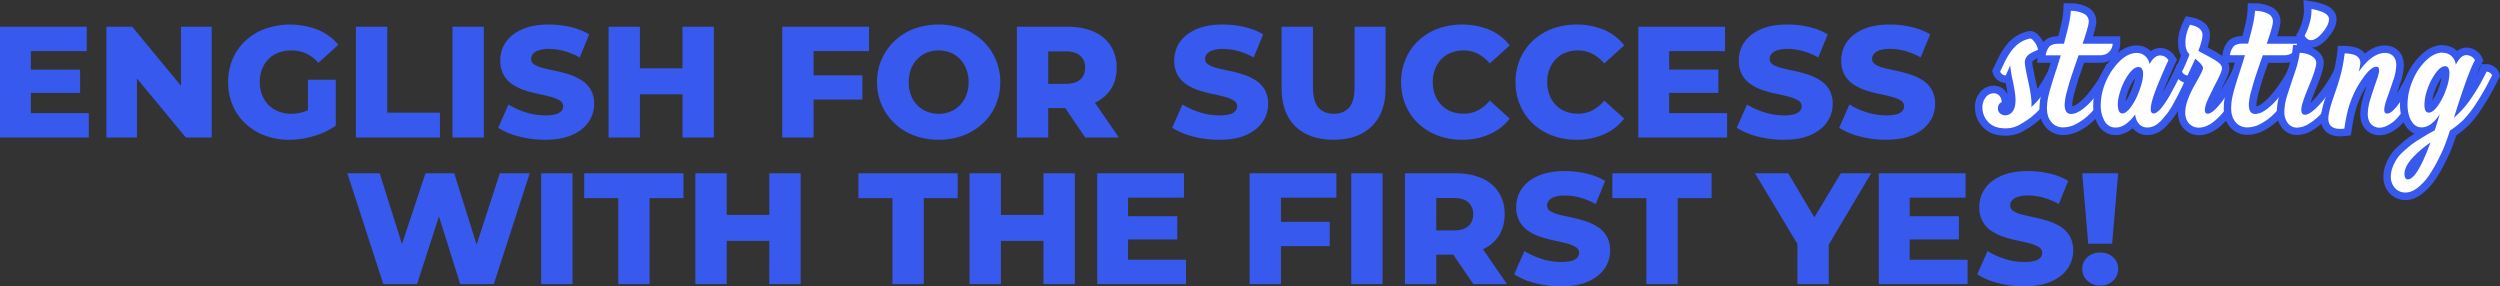 <svg xmlns="http://www.w3.org/2000/svg" viewBox="0 0 1999.32 228.97"><rect x="0" y="0" width="1999.32" height="228.97" fill="#333333" stroke="none"/><g id="Capa_2" data-name="Capa 2"><g id="Capa_1-2" data-name="Capa 1"><path d="M33.68,90.5H80V110H9V21.37H78.37v19.5H33.68ZM31.91,55.68H73.06V74.29H31.91Z" transform="translate(-8.99)" fill="#3859ed"></path><path d="M94.07,110V21.37h20.64l48.75,59h-9.75v-59h24.56V110H157.63L108.76,51h9.75v59Z" transform="translate(-8.99)" fill="#3859ed"></path><path d="M240.31,111.77a54.83,54.83,0,0,1-19.5-3.35,46.52,46.52,0,0,1-15.44-9.5A43.27,43.27,0,0,1,195.11,84.3a46.35,46.35,0,0,1-3.67-18.62,46.34,46.34,0,0,1,3.67-18.61,42.88,42.88,0,0,1,10.32-14.62A46.86,46.86,0,0,1,221.07,23a61.16,61.16,0,0,1,42.16.82,42,42,0,0,1,16.33,12L263.61,50.24a30.16,30.16,0,0,0-9.81-7.47,27.76,27.76,0,0,0-11.72-2.41,29.18,29.18,0,0,0-10.38,1.77,22.11,22.11,0,0,0-8,5.13,23.7,23.7,0,0,0-5.12,8,28.11,28.11,0,0,0-1.84,10.38,27.74,27.74,0,0,0,1.84,10.26,23.7,23.7,0,0,0,5.12,8,22.63,22.63,0,0,0,7.92,5.19A27.45,27.45,0,0,0,241.83,91a33.3,33.3,0,0,0,10.89-1.84,35.61,35.61,0,0,0,10.76-6.27l14.06,17.6a59.33,59.33,0,0,1-17.67,8.36A69.37,69.37,0,0,1,240.31,111.77Zm14.94-14.43V63.78h22.29V100.5Z" transform="translate(-8.99)" fill="#3859ed"></path><path d="M293.61,110V21.37h25.07V90.12h42.17V110Z" transform="translate(-8.99)" fill="#3859ed"></path><path d="M370.85,110V21.37h25.07V110Z" transform="translate(-8.99)" fill="#3859ed"></path><path d="M444.79,111.77a80.56,80.56,0,0,1-21.08-2.72,55,55,0,0,1-16.27-6.9l8.23-18.61A57.67,57.67,0,0,0,429.4,89.8a51,51,0,0,0,15.51,2.47,31.9,31.9,0,0,0,8.42-.88,9.35,9.35,0,0,0,4.56-2.54,5.71,5.71,0,0,0,1.46-3.92,5.21,5.21,0,0,0-2.79-4.62,28,28,0,0,0-7.28-2.92c-3-.8-6.25-1.56-9.75-2.27a99.48,99.48,0,0,1-10.7-2.85A40.49,40.49,0,0,1,419,67.58,22.45,22.45,0,0,1,411.8,60a23.23,23.23,0,0,1-2.72-11.78,25.27,25.27,0,0,1,4.31-14.31q4.31-6.45,13-10.38t21.78-3.92a75.19,75.19,0,0,1,17.15,2,50.58,50.58,0,0,1,14.88,5.89l-7.6,18.48a54.43,54.43,0,0,0-12.53-5.19,46.78,46.78,0,0,0-12-1.65,25.24,25.24,0,0,0-8.36,1.14,10,10,0,0,0-4.56,2.92,6,6,0,0,0-1.39,3.79,5.31,5.31,0,0,0,2.79,4.75,25.23,25.23,0,0,0,7.21,2.79q4.44,1.08,9.82,2.21a109.08,109.08,0,0,1,10.7,2.85,42.72,42.72,0,0,1,9.81,4.56,22.52,22.52,0,0,1,7.28,7.47,22.18,22.18,0,0,1,2.78,11.59A25.07,25.07,0,0,1,479.8,97.4q-4.38,6.52-13.11,10.45T444.79,111.77Z" transform="translate(-8.99)" fill="#3859ed"></path><path d="M520.75,110H495.68V21.37h25.07Zm35.83-34.57H518.85V54.67h37.73Zm-1.77-54.06h25.07V110H554.81Z" transform="translate(-8.99)" fill="#3859ed"></path><path d="M659.65,110H634.58V21.37H704v19.5H659.65Zm-1.9-49.76h40.89V79.61H657.75Z" transform="translate(-8.99)" fill="#3859ed"></path><path d="M759.67,111.77a54.86,54.86,0,0,1-19.56-3.42,45.27,45.27,0,0,1-26-24.37,44.89,44.89,0,0,1-3.73-18.42,44.21,44.21,0,0,1,3.73-18.24A45.64,45.64,0,0,1,740.05,23a58.18,58.18,0,0,1,39.25,0,46.54,46.54,0,0,1,15.57,9.63A45,45,0,0,1,805.19,47.2a44.47,44.47,0,0,1,3.73,18.36,45.91,45.91,0,0,1-3.67,18.55,43.76,43.76,0,0,1-10.32,14.62,47.19,47.19,0,0,1-15.63,9.62A54.81,54.81,0,0,1,759.67,111.77Zm0-20.76a24.66,24.66,0,0,0,9.43-1.78,21.76,21.76,0,0,0,7.6-5.12,24.32,24.32,0,0,0,5.06-8,28,28,0,0,0,1.84-10.45,28,28,0,0,0-1.84-10.44,24.32,24.32,0,0,0-5.06-8,21.92,21.92,0,0,0-7.6-5.13,26,26,0,0,0-18.86,0,22.64,22.64,0,0,0-7.66,5.13,23,23,0,0,0-5.07,8,29,29,0,0,0-1.77,10.44,29,29,0,0,0,1.77,10.45,23,23,0,0,0,5.07,8,22.47,22.47,0,0,0,7.66,5.12A24.66,24.66,0,0,0,759.67,91Z" transform="translate(-8.99)" fill="#3859ed"></path><path d="M822.22,110V21.37h40.39q12.15,0,21,3.92a30.25,30.25,0,0,1,13.62,11.34A31.56,31.56,0,0,1,902,54q0,10.26-4.74,17.48a30.33,30.33,0,0,1-13.62,11.08q-8.86,3.85-21,3.86H836l11.27-10.64V110Zm25.07-31.28L836,67.08h25.07q7.85,0,11.77-3.42T876.79,54a12,12,0,0,0-3.93-9.43q-3.92-3.48-11.77-3.48H836L847.29,29.6ZM876.91,110l-22-32.29H881.6L903.76,110Z" transform="translate(-8.99)" fill="#3859ed"></path><path d="M983.77,111.77a80.62,80.62,0,0,1-21.08-2.72,55.13,55.13,0,0,1-16.27-6.9l8.23-18.61a57.93,57.93,0,0,0,13.74,6.26,51,51,0,0,0,15.51,2.47,32,32,0,0,0,8.42-.88,9.35,9.35,0,0,0,4.56-2.54,5.7,5.7,0,0,0,1.45-3.92,5.22,5.22,0,0,0-2.78-4.62,28.13,28.13,0,0,0-7.28-2.92q-4.5-1.2-9.75-2.27a98.87,98.87,0,0,1-10.7-2.85,40.73,40.73,0,0,1-9.88-4.69A22.42,22.42,0,0,1,950.79,60a23.13,23.13,0,0,1-2.72-11.78,25.26,25.26,0,0,1,4.3-14.31q4.3-6.45,13-10.38t21.78-3.92a75.27,75.27,0,0,1,17.16,2,50.41,50.41,0,0,1,14.87,5.89l-7.59,18.48a54.32,54.32,0,0,0-12.54-5.19,46.66,46.66,0,0,0-12-1.65,25.18,25.18,0,0,0-8.35,1.14,10,10,0,0,0-4.56,2.92,6,6,0,0,0-1.39,3.79,5.3,5.3,0,0,0,2.78,4.75,25.3,25.3,0,0,0,7.22,2.79q4.43,1.08,9.81,2.21a107.61,107.61,0,0,1,10.7,2.85,42.33,42.33,0,0,1,9.81,4.56,22.33,22.33,0,0,1,7.28,7.47,22.08,22.08,0,0,1,2.79,11.59,25.08,25.08,0,0,1-4.37,14.24q-4.37,6.52-13.1,10.45T983.77,111.77Z" transform="translate(-8.99)" fill="#3859ed"></path><path d="M1075.44,111.77q-19.64,0-30.58-10.76t-10.95-30.39V21.37H1059V69.86q0,11.28,4.43,16.21T1075.69,91q7.85,0,12.22-4.94t4.37-16.21V21.37h24.81V70.62q0,19.63-11.07,30.39T1075.44,111.77Z" transform="translate(-8.99)" fill="#3859ed"></path><path d="M1178.25,111.77a54.38,54.38,0,0,1-19.37-3.35,46.66,46.66,0,0,1-15.45-9.5,43.27,43.27,0,0,1-10.26-14.62,46.35,46.35,0,0,1-3.67-18.62,46.34,46.34,0,0,1,3.67-18.61,43.27,43.27,0,0,1,10.26-14.62,46.5,46.5,0,0,1,15.45-9.5,58.39,58.39,0,0,1,41.34.89,41.27,41.27,0,0,1,16.14,12.47l-15.95,14.43a31.22,31.22,0,0,0-9.5-7.72,24.67,24.67,0,0,0-11.4-2.66,27.4,27.4,0,0,0-10,1.77,21.57,21.57,0,0,0-7.78,5.13,24,24,0,0,0-5.07,8,28.32,28.32,0,0,0-1.83,10.38,28.37,28.37,0,0,0,1.83,10.39,24,24,0,0,0,5.07,8,21.41,21.41,0,0,0,7.78,5.12,27.19,27.19,0,0,0,10,1.78,24.67,24.67,0,0,0,11.4-2.66,30.57,30.57,0,0,0,9.5-7.85l15.95,14.43a41.81,41.81,0,0,1-16.14,12.54A53.76,53.76,0,0,1,1178.25,111.77Z" transform="translate(-8.99)" fill="#3859ed"></path><path d="M1269.79,111.77a54.38,54.38,0,0,1-19.37-3.35,46.66,46.66,0,0,1-15.45-9.5,43.27,43.27,0,0,1-10.26-14.62A46.35,46.35,0,0,1,1221,65.68a46.34,46.34,0,0,1,3.67-18.61A43.27,43.27,0,0,1,1235,32.45a46.5,46.5,0,0,1,15.45-9.5,58.39,58.39,0,0,1,41.34.89,41.27,41.27,0,0,1,16.14,12.47l-16,14.43a31.22,31.22,0,0,0-9.5-7.72,24.67,24.67,0,0,0-11.4-2.66,27.4,27.4,0,0,0-10,1.77,21.57,21.57,0,0,0-7.78,5.13,24,24,0,0,0-5.07,8,28.32,28.32,0,0,0-1.83,10.38,28.37,28.37,0,0,0,1.83,10.39,24,24,0,0,0,5.07,8,21.41,21.41,0,0,0,7.78,5.12,27.19,27.19,0,0,0,10,1.78,24.67,24.67,0,0,0,11.4-2.66,30.57,30.57,0,0,0,9.5-7.85l16,14.43a41.81,41.81,0,0,1-16.14,12.54A53.76,53.76,0,0,1,1269.79,111.77Z" transform="translate(-8.99)" fill="#3859ed"></path><path d="M1343.86,90.5h46.34V110h-71V21.37h69.38v19.5h-44.69Zm-1.78-34.82h41.15V74.29h-41.15Z" transform="translate(-8.99)" fill="#3859ed"></path><path d="M1435.27,111.77a80.62,80.62,0,0,1-21.08-2.72,55,55,0,0,1-16.27-6.9l8.23-18.61a57.93,57.93,0,0,0,13.74,6.26,51,51,0,0,0,15.51,2.47,32,32,0,0,0,8.42-.88,9.44,9.44,0,0,0,4.56-2.54,5.74,5.74,0,0,0,1.45-3.92,5.22,5.22,0,0,0-2.78-4.62,28.13,28.13,0,0,0-7.28-2.92q-4.5-1.2-9.75-2.27a98.87,98.87,0,0,1-10.7-2.85,40.73,40.73,0,0,1-9.88-4.69,22.42,22.42,0,0,1-7.15-7.59,23.13,23.13,0,0,1-2.72-11.78,25.26,25.26,0,0,1,4.3-14.31q4.31-6.45,13-10.38t21.78-3.92a75.19,75.19,0,0,1,17.15,2,50.36,50.36,0,0,1,14.88,5.89l-7.6,18.48a54.25,54.25,0,0,0-12.53-5.19,46.78,46.78,0,0,0-12-1.65,25.14,25.14,0,0,0-8.35,1.14,9.9,9.9,0,0,0-4.56,2.92,6,6,0,0,0-1.4,3.79,5.31,5.31,0,0,0,2.79,4.75,25.3,25.3,0,0,0,7.22,2.79q4.42,1.08,9.81,2.21a108.34,108.34,0,0,1,10.7,2.85,42.72,42.72,0,0,1,9.81,4.56,22.42,22.42,0,0,1,7.28,7.47,22.08,22.08,0,0,1,2.79,11.59,25.08,25.08,0,0,1-4.37,14.24q-4.37,6.52-13.11,10.45T1435.27,111.77Z" transform="translate(-8.99)" fill="#3859ed"></path><path d="M1517.19,111.77a80.56,80.56,0,0,1-21.08-2.72,55,55,0,0,1-16.27-6.9l8.23-18.61a57.67,57.67,0,0,0,13.73,6.26,51,51,0,0,0,15.51,2.47,31.84,31.84,0,0,0,8.42-.88,9.35,9.35,0,0,0,4.56-2.54,5.71,5.71,0,0,0,1.46-3.92,5.21,5.21,0,0,0-2.79-4.62,28,28,0,0,0-7.28-2.92c-3-.8-6.25-1.56-9.75-2.27a99.48,99.48,0,0,1-10.7-2.85,40.49,40.49,0,0,1-9.87-4.69,22.32,22.32,0,0,1-7.15-7.59,23.13,23.13,0,0,1-2.73-11.78,25.27,25.27,0,0,1,4.31-14.31q4.31-6.45,13-10.38t21.78-3.92a75.19,75.19,0,0,1,17.15,2,50.47,50.47,0,0,1,14.88,5.89L1545,45.93a54.43,54.43,0,0,0-12.53-5.19,46.78,46.78,0,0,0-12-1.65,25.24,25.24,0,0,0-8.36,1.14,10,10,0,0,0-4.56,2.92,6,6,0,0,0-1.39,3.79,5.31,5.31,0,0,0,2.79,4.75,25.23,25.23,0,0,0,7.21,2.79q4.44,1.08,9.82,2.21a109.08,109.08,0,0,1,10.7,2.85,42.72,42.72,0,0,1,9.81,4.56,22.52,22.52,0,0,1,7.28,7.47,22.18,22.18,0,0,1,2.78,11.59,25.07,25.07,0,0,1-4.36,14.24q-4.38,6.52-13.11,10.45T1517.19,111.77Z" transform="translate(-8.99)" fill="#3859ed"></path><path d="M315.53,227.2l-28.74-88.63h25.83L336.8,215.3h-13l25.45-76.73h23l24.06,76.73H383.77l24.94-76.73h23.93L403.9,227.2H377.06L356.55,162h7.09L342.5,227.2Z" transform="translate(-8.99)" fill="#3859ed"></path><path d="M441.76,227.2V138.57h25.07V227.2Z" transform="translate(-8.99)" fill="#3859ed"></path><path d="M503.42,227.2V158.45H476.2V138.57h79.38v19.88H528.49V227.2Z" transform="translate(-8.99)" fill="#3859ed"></path><path d="M590.15,227.2H565.08V138.57h25.07ZM626,192.63H588.25V171.87H626Zm-1.77-54.06h25.07V227.2H624.21Z" transform="translate(-8.99)" fill="#3859ed"></path><path d="M722.71,227.2V158.45H695.49V138.57h79.39v19.88h-27.1V227.2Z" transform="translate(-8.99)" fill="#3859ed"></path><path d="M809.44,227.2H784.37V138.57h25.07Zm35.83-34.57H807.54V171.87h37.73Zm-1.77-54.06h25.07V227.2H843.5Z" transform="translate(-8.99)" fill="#3859ed"></path><path d="M911.11,207.7h46.34v19.5h-71V138.57h69.39v19.5h-44.7Zm-1.77-34.82h41.15v18.61H909.34Z" transform="translate(-8.99)" fill="#3859ed"></path><path d="M1033.42,227.2h-25.07V138.57h69.38v19.5h-44.31Zm-1.9-49.76h40.89v19.37h-40.89Z" transform="translate(-8.99)" fill="#3859ed"></path><path d="M1089.63,227.2V138.57h25.07V227.2Z" transform="translate(-8.99)" fill="#3859ed"></path><path d="M1132.55,227.2V138.57h40.39q12.16,0,21,3.93a30.09,30.09,0,0,1,13.61,11.33,31.52,31.52,0,0,1,4.75,17.41q0,10.24-4.75,17.47A30.25,30.25,0,0,1,1194,199.79q-8.87,3.86-21,3.86h-26.59L1157.62,193V227.2Zm25.07-31.27-11.27-11.65h25.07q7.86,0,11.78-3.42t3.92-9.62a12,12,0,0,0-3.92-9.44q-3.93-3.48-11.78-3.48h-25.07l11.27-11.52Zm29.63,31.27-22-32.29h26.71l22.16,32.29Z" transform="translate(-8.99)" fill="#3859ed"></path><path d="M1257.27,229a80.27,80.27,0,0,1-21.09-2.72,54.42,54.42,0,0,1-16.26-6.9l8.22-18.61a58.34,58.34,0,0,0,13.74,6.27,51.24,51.24,0,0,0,15.51,2.46,31.9,31.9,0,0,0,8.42-.88,9.42,9.42,0,0,0,4.56-2.53,5.75,5.75,0,0,0,1.46-3.93,5.21,5.21,0,0,0-2.79-4.62,27.65,27.65,0,0,0-7.28-2.91q-4.5-1.2-9.75-2.28a99.48,99.48,0,0,1-10.7-2.85,40.49,40.49,0,0,1-9.87-4.69,22.45,22.45,0,0,1-7.16-7.59,23.2,23.2,0,0,1-2.72-11.78,25.22,25.22,0,0,1,4.31-14.3q4.29-6.47,13-10.39t21.77-3.92a75.21,75.21,0,0,1,17.16,2,50.58,50.58,0,0,1,14.88,5.89l-7.6,18.48a54.43,54.43,0,0,0-12.53-5.19,47.19,47.19,0,0,0-12-1.64,25.24,25.24,0,0,0-8.36,1.14,9.94,9.94,0,0,0-4.56,2.91,6,6,0,0,0-1.39,3.8,5.29,5.29,0,0,0,2.79,4.74,25.23,25.23,0,0,0,7.21,2.79q4.44,1.08,9.82,2.22t10.69,2.84a42.6,42.6,0,0,1,9.82,4.56,22.52,22.52,0,0,1,7.28,7.47,22.23,22.23,0,0,1,2.78,11.59,25,25,0,0,1-4.37,14.24q-4.37,6.53-13.1,10.45T1257.27,229Z" transform="translate(-8.99)" fill="#3859ed"></path><path d="M1325.64,227.2V158.45h-27.23V138.57h79.39v19.88h-27.09V227.2Z" transform="translate(-8.99)" fill="#3859ed"></path><path d="M1446.42,227.2V189.72l5.83,15.07-39.76-66.22h26.59l28.49,48h-15.2l28.75-48h24.3l-39.37,66.22,5.44-15.07V227.2Z" transform="translate(-8.99)" fill="#3859ed"></path><path d="M1536.19,207.7h46.34v19.5h-71V138.57h69.39v19.5h-44.7Zm-1.77-34.82h41.15v18.61h-41.15Z" transform="translate(-8.99)" fill="#3859ed"></path><path d="M1627.61,229a80.27,80.27,0,0,1-21.09-2.72,54.61,54.61,0,0,1-16.27-6.9l8.23-18.61a58.34,58.34,0,0,0,13.74,6.27,51.24,51.24,0,0,0,15.51,2.46,31.9,31.9,0,0,0,8.42-.88,9.42,9.42,0,0,0,4.56-2.53,5.75,5.75,0,0,0,1.46-3.93,5.21,5.21,0,0,0-2.79-4.62,27.65,27.65,0,0,0-7.28-2.91q-4.5-1.2-9.75-2.28a99.48,99.48,0,0,1-10.7-2.85,40.49,40.49,0,0,1-9.87-4.69,22.45,22.45,0,0,1-7.16-7.59,23.2,23.2,0,0,1-2.72-11.78,25.14,25.14,0,0,1,4.31-14.3q4.29-6.47,13-10.39T1631,136.8a75.21,75.21,0,0,1,17.16,2,50.58,50.58,0,0,1,14.88,5.89l-7.6,18.48a54.43,54.43,0,0,0-12.53-5.19,47.19,47.19,0,0,0-12-1.64,25.24,25.24,0,0,0-8.36,1.14,9.94,9.94,0,0,0-4.56,2.91,6,6,0,0,0-1.39,3.8,5.29,5.29,0,0,0,2.79,4.74,25.23,25.23,0,0,0,7.21,2.79q4.44,1.08,9.82,2.22t10.69,2.84a42.6,42.6,0,0,1,9.82,4.56,22.52,22.52,0,0,1,7.28,7.47,22.23,22.23,0,0,1,2.78,11.59,25,25,0,0,1-4.37,14.24q-4.36,6.53-13.1,10.45T1627.61,229Z" transform="translate(-8.99)" fill="#3859ed"></path><path d="M1679,194.91l-4.81-56.34h28.74l-4.81,56.34Zm9.62,33.43a14.29,14.29,0,0,1-10.38-3.93,12.57,12.57,0,0,1-4-9.36,12.14,12.14,0,0,1,4-9.31,14.71,14.71,0,0,1,10.38-3.74,14.5,14.5,0,0,1,10.32,3.74,12.22,12.22,0,0,1,4,9.31,12.65,12.65,0,0,1-4,9.36A14.08,14.08,0,0,1,1688.63,228.34Z" transform="translate(-8.99)" fill="#3859ed"></path><path d="M1612.75,105.61c-6.83,0-12.17-2-15.87-6a19.62,19.62,0,0,1-5.49-13.77,15.48,15.48,0,0,1,3.24-9.83,10.9,10.9,0,0,1,8.75-4.43,9,9,0,0,1,6.55,2.65,11,11,0,0,1,2.9,7.22l.15,2.15-2,.84c-.48.19-1.19.49-1.19,2.29a2,2,0,0,0,.7,1.68,3,3,0,0,0,2.12.77,4.19,4.19,0,0,0,3.47-1.91c1.15-1.45,1.76-4,1.76-7.38a78.06,78.06,0,0,0-2-14.26c-.23-1.05-.43-2.05-.62-3l-.08.18-1.4.35a4.91,4.91,0,0,1-1.16.14,6.76,6.76,0,0,1-3.77-1.32,7.16,7.16,0,0,1-3.1-3.91l-.33-1.1,3.65-7.75c3.25-6.68,6.57-11.53,10.18-14.85a26.17,26.17,0,0,1,13-6.57l.42-.08.43,0c1.9.18,3.64,1.49,5.64,4.28a17.2,17.2,0,0,1,3.12,7.35l.39,2.39-2.26.88c-4.87,1.89-6.66,3.26-7.3,3.92a4.79,4.79,0,0,0-1.3,3.54c0,.87.34,3.87,2.59,14.11a131.09,131.09,0,0,1,2.48,14.17c4.71-5.42,9.4-12.72,14-21.8l1-2.39h2a7.94,7.94,0,0,1,4.36,1.44,6.42,6.42,0,0,1,3,3.94l.25,1.14-1,1.82c-5,9.92-10.09,18-15.23,24.13a62.49,62.49,0,0,1-17.5,14.62A25.46,25.46,0,0,1,1612.75,105.61Z" transform="translate(-8.99)" fill="#fff"></path><path d="M1632.75,30.82c.93.08,2.09,1.1,3.48,3a14.19,14.19,0,0,1,2.6,6.07q-6.21,2.41-8.36,4.63a7.75,7.75,0,0,0-2.15,5.63q0,2.66,2.66,14.75t2.66,17.79c0,1-.05,2-.13,2.91q10-8.73,19.63-27.73l.25-.63a5.08,5.08,0,0,1,2.72.95,3.56,3.56,0,0,1,1.71,2.09l-.5.89Q1650,75.9,1642.44,84.82a59.3,59.3,0,0,1-16.78,14,22.38,22.38,0,0,1-12.91,3.8q-9,0-13.68-5a16.61,16.61,0,0,1-4.68-11.72,12.46,12.46,0,0,1,2.59-8,7.86,7.86,0,0,1,6.4-3.29,6,6,0,0,1,4.43,1.77,8,8,0,0,1,2,5.32q-3,1.26-3,5.06a5,5,0,0,0,1.71,3.93,6,6,0,0,0,4.11,1.52,7.24,7.24,0,0,0,5.83-3q2.4-3,2.4-9.25,0-4.93-2.09-14.87a105.47,105.47,0,0,1-2.21-12.85c-.6,1.52-1.06,2.65-1.4,3.41L1613,60.32a2,2,0,0,1-.43,0,4,4,0,0,1-2.1-.81,4.37,4.37,0,0,1-1.9-2.28l3.16-6.71q4.56-9.37,9.5-13.93a23,23,0,0,1,11.52-5.82m-.3-6.05-.83.16a29.08,29.08,0,0,0-14.46,7.3c-3.88,3.59-7.42,8.72-10.82,15.71l0,0v0l-3.17,6.71-1,2.08.66,2.2a10.15,10.15,0,0,0,4.32,5.55,9.77,9.77,0,0,0,5.43,1.82h.33c.88,4.17,1.38,7.24,1.65,9.48a12.2,12.2,0,0,0-2.49-3.68,12,12,0,0,0-8.68-3.53,13.8,13.8,0,0,0-11.11,5.57,18.41,18.41,0,0,0-3.88,11.69,22.5,22.5,0,0,0,6.3,15.82c4.29,4.58,10.36,6.9,18.06,6.9a28.38,28.38,0,0,0,16-4.67A65.61,65.61,0,0,0,1647,88.69c5.28-6.26,10.53-14.55,15.59-24.65l.42-.75,1.15-2-.5-2.27a9.34,9.34,0,0,0-4.29-5.8,10.92,10.92,0,0,0-6-1.93h-4.06l-1.51,3.77-.15.38a123.18,123.18,0,0,1-9.33,15.69q-.6-3.39-1.5-7.47c-2.37-10.8-2.51-13.11-2.52-13.46a1.75,1.75,0,0,1,.46-1.45c.2-.22,1.48-1.37,6.22-3.21l4.52-1.76-.77-4.79a20.25,20.25,0,0,0-3.64-8.62c-1.58-2.21-4.11-5.18-7.81-5.52l-.85-.07Z" transform="translate(-8.99)" fill="#3859ed"></path><path d="M1659.21,105c-5.06,0-9.1-1.79-12-5.33-2.76-3.36-4.17-7.78-4.17-13.11a48.89,48.89,0,0,1,1.55-11.6c1-4,2.66-9.7,5-16.87,1.45-4.48,2.61-8.1,3.45-10.82h-11.55l.58-3.49a16.56,16.56,0,0,1,3.57-8.41c2-2.22,5.23-3.34,9.65-3.34h2q1.56-6,2.26-8.7c.52-2.07,1.06-4.56,1.6-7.41a50.46,50.46,0,0,0,.9-7.34l.11-3,2.95.06a26.91,26.91,0,0,1,11.61,2.54,9.73,9.73,0,0,1,5.76,9.07c0,1.57-.46,4.7-3.76,14.73h22.88v3a12.52,12.52,0,0,1-3.31,8.15c-2.32,2.71-5.67,4.09-10,4.09H1673.5c-2,5.76-3.52,10.24-4.67,13.66-1.28,3.79-2.56,8.11-3.8,12.84-1.49,5.66-1.8,8.56-1.8,10,0,4.47,1.34,4.47,2.06,4.47,2,0,4.45-1,7.16-3a46.41,46.41,0,0,0,8.68-8.39c2.84-3.49,5.44-7,7.74-10.52a110.32,110.32,0,0,0,5.72-9.66l1-2.39h2a7.65,7.65,0,0,1,4.34,1.47,7.13,7.13,0,0,1,2.93,3.62l.43,1.27-1.13,2c-1.71,3.41-3.66,6.91-5.78,10.4a115,115,0,0,1-7.81,11.12,92.47,92.47,0,0,1-9.22,10.2,47.14,47.14,0,0,1-10.48,7.51A25.18,25.18,0,0,1,1659.21,105Z" transform="translate(-8.99)" fill="#fff"></path><path d="M1665,8.66a23.8,23.8,0,0,1,10.32,2.22,6.78,6.78,0,0,1,4.11,6.39q0,3.3-4.94,17.73h24.06a9.53,9.53,0,0,1-2.6,6.2q-2.6,3-7.66,3h-17q-3.42,9.87-5.38,15.7t-3.87,13a47.26,47.26,0,0,0-1.89,10.76q0,7.47,5.06,7.47,4.05,0,8.93-3.54a49.56,49.56,0,0,0,9.24-8.93q4.36-5.38,7.91-10.76a108.3,108.3,0,0,0,6-10.07l.26-.63a4.8,4.8,0,0,1,2.66.95,4.33,4.33,0,0,1,1.77,2.09l-.51.89q-2.54,5.06-5.7,10.25a113,113,0,0,1-7.59,10.83,90.35,90.35,0,0,1-8.93,9.87,44.22,44.22,0,0,1-9.81,7,22.07,22.07,0,0,1-10.26,2.78,11.83,11.83,0,0,1-9.68-4.24Q1646,93.5,1646,86.53a46.22,46.22,0,0,1,1.46-10.89q1.45-6,4.94-16.65t4.62-14.75h-12a13.6,13.6,0,0,1,2.85-6.9Q1650,35,1655.29,35h4.3q2-7.72,2.85-11t1.65-7.59a53.82,53.82,0,0,0,1-7.79m-5.78-6.12-.22,5.9a47.38,47.38,0,0,1-.85,6.9c-.52,2.78-1,5.21-1.56,7.22-.37,1.44-.92,3.57-1.67,6.44-5.15.06-9,1.52-11.56,4.34a19.55,19.55,0,0,0-4.29,9.91l-1.16,7h11q-.95,3-2.22,6.89c-2.35,7.24-4.06,13-5.06,17.08A52.31,52.31,0,0,0,1640,86.53c0,6,1.64,11.1,4.85,15a17.83,17.83,0,0,0,14.32,6.43,28,28,0,0,0,13-3.47,50,50,0,0,0,11.15-8A96.46,96.46,0,0,0,1692.92,86a119.3,119.3,0,0,0,8-11.42c2.15-3.53,4.13-7.08,5.86-10.54l.43-.75,1.33-2.32-.85-2.55a10.13,10.13,0,0,0-4.08-5.15,10.69,10.69,0,0,0-6-2h-4.07L1692,55.05l-.14.37a106.17,106.17,0,0,1-5.5,9.26c-2.24,3.4-4.78,6.86-7.56,10.28a43.49,43.49,0,0,1-8.11,7.85,13.1,13.1,0,0,1-4.4,2.27c0-.34-.06-.78-.06-1.34,0-1,.22-3.61,1.7-9.23,1.23-4.67,2.49-8.93,3.74-12.65,1-3,2.32-6.83,4-11.62h12.69c6.47,0,10.22-2.8,12.23-5.14a15.43,15.43,0,0,0,4-10.1V29h-21.77c2.28-7.35,2.65-10.1,2.65-11.73a12.72,12.72,0,0,0-7.4-11.74,29.81,29.81,0,0,0-12.91-2.87l-5.9-.12Z" transform="translate(-8.99)" fill="#3859ed"></path><path d="M1726.19,105a11.56,11.56,0,0,1-8.78-3.8,13.52,13.52,0,0,1-2.27-3.33c-4.56,4.74-9.3,7.13-14.15,7.13a12.77,12.77,0,0,1-11.59-6.82A28.16,28.16,0,0,1,1686,84a50.41,50.41,0,0,1,4.42-20A53.28,53.28,0,0,1,1702,46.77c5.08-4.93,10.36-7.43,15.71-7.43a12.89,12.89,0,0,1,8.67,3.13,14.14,14.14,0,0,1,2.36,2.65,10.38,10.38,0,0,1,7.71-3.75,10.72,10.72,0,0,1,9.2,5.13l.94,1.41-.72,1.54c-3,6.32-6.12,13.57-9.3,21.54-3.8,9.55-4.59,14.13-4.59,16.3v.1a6.11,6.11,0,0,0,.69-.47,17.35,17.35,0,0,0,3.22-3.41c1.25-1.65,2.46-3.39,3.6-5.18s2.35-3.89,3.62-6.26l3.28-6.18c.88-1.68,1.83-3.55,2.81-5.56,1.15-2.35,1.63-3.28,1.88-3.73l.93-2.32h2a7.94,7.94,0,0,1,4.36,1.44,6.39,6.39,0,0,1,3,3.94l.26,1.14-1,1.78c-.53,1.14-1.58,3.33-3.13,6.57s-2.89,5.95-3.89,7.92-2.34,4.45-4,7.54a59.12,59.12,0,0,1-4.94,7.8c-1.48,1.92-3.17,3.92-5,6a21.4,21.4,0,0,1-6.43,5A16.1,16.1,0,0,1,1726.19,105Zm-7.09-48.36c-.64,0-2.45.43-5.35,4.45a45.3,45.3,0,0,0-6.17,12.3c-1.52,4.53-2.17,8.34-1.95,11.3a6.38,6.38,0,0,0,.69,3c.3,0,1.5-.35,3.8-3.19a45.46,45.46,0,0,0,6.2-11.39c2.52-6.22,3.68-11.23,3.46-14.9a3,3,0,0,0-.43-1.59h0A1.72,1.72,0,0,0,1719.1,56.61Z" transform="translate(-8.99)" fill="#fff"></path><path d="M1717.71,42.34a9.91,9.91,0,0,1,6.71,2.41,11.49,11.49,0,0,1,3.67,6.45q3.79-6.84,8.36-6.83a7.74,7.74,0,0,1,6.71,3.79q-4.56,9.63-9.37,21.72T1729,87.29c0,2.28.76,3.42,2.27,3.42a5.64,5.64,0,0,0,3.23-1.4,20.07,20.07,0,0,0,3.8-4c1.31-1.73,2.55-3.53,3.74-5.39s2.42-4,3.73-6.45,2.41-4.52,3.29-6.21,1.84-3.56,2.85-5.63,1.65-3.31,1.9-3.74l.25-.63a5.08,5.08,0,0,1,2.73.95,3.56,3.56,0,0,1,1.71,2.09l-.51.89c-.51,1.09-1.56,3.31-3.17,6.64s-2.89,6-3.86,7.85-2.3,4.39-4,7.47a58.8,58.8,0,0,1-4.68,7.41q-2.16,2.79-4.87,5.76a18.68,18.68,0,0,1-5.51,4.31,13.2,13.2,0,0,1-5.7,1.32,8.62,8.62,0,0,1-6.58-2.84,12.22,12.22,0,0,1-3-7.66Q1708.85,102,1701,102a9.77,9.77,0,0,1-9-5.31A25.18,25.18,0,0,1,1689,84a47.44,47.44,0,0,1,4.17-18.81,50.06,50.06,0,0,1,11-16.27q6.76-6.57,13.61-6.58m-11.4,48.37q2.65,0,6.14-4.31a48.25,48.25,0,0,0,6.65-12.15q4.05-10,3.67-16.21c-.25-2.95-1.48-4.43-3.67-4.43q-3.67,0-7.79,5.7a48.31,48.31,0,0,0-6.58,13.1q-2.48,7.41-2.09,12.47c.25,3.89,1.48,5.83,3.67,5.83m11.4-54.37c-6.16,0-12.14,2.79-17.8,8.28a56.18,56.18,0,0,0-12.28,18.2A53.58,53.58,0,0,0,1683,84a31,31,0,0,0,3.83,15.63A15.81,15.81,0,0,0,1701,108c4.7,0,9.24-1.84,13.58-5.49.21.26.43.5.65.74a14.65,14.65,0,0,0,11,4.75,19.1,19.1,0,0,0,8.28-1.91,24.35,24.35,0,0,0,7.35-5.67c1.92-2.09,3.67-4.16,5.2-6.14a65.14,65.14,0,0,0,5.2-8.19c1.71-3.13,3.08-5.69,4.06-7.63s2.34-4.67,3.93-8,2.57-5.35,3.1-6.49l.37-.66,1.16-2-.51-2.27a9.34,9.34,0,0,0-4.28-5.8,11,11,0,0,0-6-1.93H1750l-1.51,3.77-.1.27c-.31.56-.83,1.57-1.87,3.69s-1.9,3.83-2.77,5.48-2,3.74-3.27,6.17c-.62,1.16-1.22,2.25-1.81,3.26.22-.58.46-1.19.71-1.82,3.15-7.91,6.25-15.1,9.22-21.37l1.45-3.07-1.88-2.83a13.8,13.8,0,0,0-11.7-6.46,12.34,12.34,0,0,0-7.42,2.47q-.33-.33-.69-.63a16,16,0,0,0-10.63-3.87Zm-9,45a36.57,36.57,0,0,1,1.7-7.07,42.5,42.5,0,0,1,5.76-11.49,4.56,4.56,0,0,1,.31-.42,48.63,48.63,0,0,1-3,9.59,48.13,48.13,0,0,1-4.82,9.39Z" transform="translate(-8.99)" fill="#3859ed"></path><path d="M1767.47,105.1a13.17,13.17,0,0,1-10-4.23c-2.6-2.76-3.92-6.48-3.92-11.05a33.64,33.64,0,0,1,2.4-11.43,72.94,72.94,0,0,1,5.09-11c1.73-3,3.36-6,4.82-8.71a20.36,20.36,0,0,0,1.85-4.13,8.86,8.86,0,0,0-2.1-2.59q-1.12,2.48-2.3,5l-2.74,6-1.39.35a5,5,0,0,1-1.16.14,6.73,6.73,0,0,1-3.77-1.32,7.23,7.23,0,0,1-3.11-3.91l-.34-1.14,2-4c1.37-3,2.61-6,3.7-8.76a15.37,15.37,0,0,1-2.73-8.41,30.19,30.19,0,0,1,1-9.93,46.5,46.5,0,0,1,2.85-7.39l1-2.05,2.25.45c10.26,2.08,12.41,7.16,12.41,11.05,0,2.68-.86,6.43-2.61,11.43.82.46,1.75.95,2.76,1.48,2.2,1.14,3.92,2.07,5.28,2.83s2.88,1.69,4.42,2.7a16.51,16.51,0,0,1,4,3.52,7.53,7.53,0,0,1,1.7,4.62c0,2.26-1.16,5.51-3.75,10.56-2.26,4.4-4.55,9-6.81,13.61-2.44,5-3.05,7.69-3.11,9.06a13.6,13.6,0,0,0,3.61-2.81,60.07,60.07,0,0,0,7.41-9.28c2.53-3.82,4.76-7.37,6.62-10.56s3.42-6,4.66-8.5l.05-.1,1.31-2.19h1.7a7.69,7.69,0,0,1,4.23,1.44,6.39,6.39,0,0,1,3,3.94l.21,1-.79,1.85,0,.08C1793.06,91.18,1780.05,105.1,1767.47,105.1Z" transform="translate(-8.99)" fill="#fff"></path><path d="M1760.38,19.8q10,2,10,8.11,0,4.05-3.29,12.78,1.89,1.14,5.06,2.79t5.19,2.78c1.35.76,2.77,1.63,4.24,2.6a13.53,13.53,0,0,1,3.3,2.85,4.59,4.59,0,0,1,1.07,2.78q0,2.53-3.42,9.18t-6.83,13.68q-3.42,7-3.42,10.57c0,2,.71,3,2.15,3,1.77,0,4-1.31,6.58-3.93a62.47,62.47,0,0,0,7.79-9.75q3.85-5.82,6.71-10.69t4.75-8.68l.38-.63a4.92,4.92,0,0,1,2.59.95,3.56,3.56,0,0,1,1.71,2.09l-.38.89q-20.25,40.89-37.09,40.89a10.23,10.23,0,0,1-7.79-3.29q-3.11-3.28-3.1-9a30.61,30.61,0,0,1,2.21-10.38,71,71,0,0,1,4.88-10.57q2.65-4.64,4.87-8.8t2.22-5.58q0-2.52-6.21-7.47-1.89,4.32-3.92,8.61l-2.15,4.69a2,2,0,0,1-.43,0,4,4,0,0,1-2.11-.81,4.42,4.42,0,0,1-1.9-2.28l1.52-3q2.54-5.57,4.44-10.63a11.62,11.62,0,0,1-3.17-8,26.82,26.82,0,0,1,.89-8.93,41.74,41.74,0,0,1,2.66-6.9M1757.06,13l-2,4.11a48.12,48.12,0,0,0-3,7.88,32.7,32.7,0,0,0-1.12,10.93,18.8,18.8,0,0,0,2.36,8.59c-.92,2.3-1.94,4.69-3,7.14l-1.47,2.94-1.07,2.13.69,2.28a10.12,10.12,0,0,0,4.32,5.54,9.72,9.72,0,0,0,5.43,1.82h.14a77.31,77.31,0,0,0-5,11,36,36,0,0,0-2.59,12.47c0,5.36,1.59,9.77,4.73,13.11a16.31,16.31,0,0,0,12.16,5.17c14,0,27.52-14,42.47-44.23l.07-.15.07-.15.38-.89.76-1.78L1810.8,59a9.35,9.35,0,0,0-4.28-5.8,10.78,10.78,0,0,0-5.88-1.93h-3.4l-1.75,2.91-.38.64L1795,55l-.1.21c-1.2,2.41-2.74,5.21-4.56,8.33-1.58,2.7-3.42,5.67-5.5,8.85,1-2,2-4,3-6,2.86-5.57,4.08-9.13,4.08-11.93a10.54,10.54,0,0,0-2.32-6.44,19.18,19.18,0,0,0-4.75-4.2c-1.6-1.05-3.14-2-4.59-2.81s-3.15-1.73-5.37-2.88l-.5-.26a34.27,34.27,0,0,0,2-10c0-4.11-1.93-11.38-14.81-14l-4.51-.91Z" transform="translate(-8.99)" fill="#3859ed"></path><path d="M1806.46,105c-5.06,0-9.1-1.79-12-5.33-2.76-3.36-4.17-7.78-4.17-13.11a48.89,48.89,0,0,1,1.55-11.6c1-4,2.66-9.7,5-16.87,1.45-4.48,2.61-8.1,3.45-10.82h-11.55l.58-3.49a16.56,16.56,0,0,1,3.57-8.41c2-2.22,5.23-3.34,9.65-3.34h2q1.56-6,2.25-8.7c.53-2.07,1.07-4.56,1.61-7.41a50.46,50.46,0,0,0,.9-7.34l.11-3,2.95.06A26.91,26.91,0,0,1,1824,8.2a9.73,9.73,0,0,1,5.76,9.07c0,1.57-.46,4.7-3.76,14.73h22.88v3a12.52,12.52,0,0,1-3.31,8.15c-2.33,2.71-5.67,4.09-10,4.09h-14.83c-2,5.76-3.52,10.24-4.67,13.66-1.28,3.79-2.56,8.11-3.8,12.84-1.49,5.66-1.81,8.56-1.81,10,0,4.47,1.35,4.47,2.07,4.47,2,0,4.45-1,7.16-3a46.41,46.41,0,0,0,8.68-8.39c2.84-3.49,5.44-7,7.74-10.52a110.32,110.32,0,0,0,5.72-9.66l1-2.39h2a7.65,7.65,0,0,1,4.34,1.47,7.13,7.13,0,0,1,2.93,3.62l.43,1.27-1.13,2c-1.71,3.41-3.66,6.91-5.79,10.4a113.12,113.12,0,0,1-7.8,11.12,92.47,92.47,0,0,1-9.22,10.2,47.14,47.14,0,0,1-10.48,7.51A25.18,25.18,0,0,1,1806.46,105Z" transform="translate(-8.99)" fill="#fff"></path><path d="M1812.29,8.66a23.72,23.72,0,0,1,10.31,2.22,6.77,6.77,0,0,1,4.12,6.39q0,3.3-4.94,17.73h24.06a9.53,9.53,0,0,1-2.6,6.2q-2.6,3-7.66,3h-17q-3.42,9.87-5.38,15.7t-3.87,13a47.41,47.41,0,0,0-1.9,10.76q0,7.47,5.07,7.47,4.05,0,8.93-3.54a49.56,49.56,0,0,0,9.24-8.93q4.36-5.38,7.91-10.76a108.3,108.3,0,0,0,6-10.07l.26-.63a4.77,4.77,0,0,1,2.65.95,4.3,4.3,0,0,1,1.78,2.09l-.51.89q-2.54,5.06-5.7,10.25a113,113,0,0,1-7.59,10.83,90.35,90.35,0,0,1-8.93,9.87,44.22,44.22,0,0,1-9.81,7,22.07,22.07,0,0,1-10.26,2.78,11.83,11.83,0,0,1-9.68-4.24q-3.49-4.23-3.49-11.2a46.22,46.22,0,0,1,1.46-10.89q1.45-6,4.94-16.65t4.62-14.75h-12a13.6,13.6,0,0,1,2.85-6.9q2.08-2.34,7.41-2.34h4.3q2-7.72,2.85-11t1.65-7.59a55.26,55.26,0,0,0,1-7.79m-5.78-6.12-.22,5.9a47.38,47.38,0,0,1-.85,6.9c-.53,2.78-1,5.21-1.56,7.22-.37,1.44-.92,3.57-1.67,6.44-5.15.06-9,1.52-11.56,4.34a19.47,19.47,0,0,0-4.29,9.91l-1.16,7h11q-.95,3-2.22,6.89c-2.35,7.24-4.06,13-5.06,17.08a52.31,52.31,0,0,0-1.63,12.32c0,6,1.63,11.1,4.85,15a17.83,17.83,0,0,0,14.32,6.43,28,28,0,0,0,13-3.47,50,50,0,0,0,11.15-8A97.5,97.5,0,0,0,1840.17,86a119.3,119.3,0,0,0,8-11.42c2.15-3.53,4.12-7.08,5.86-10.54l.43-.75L1855.8,61l-.85-2.55a10.19,10.19,0,0,0-4.08-5.15,10.69,10.69,0,0,0-6-2h-4.07l-1.51,3.77-.14.37a106.17,106.17,0,0,1-5.5,9.26c-2.24,3.4-4.78,6.86-7.56,10.28a43.49,43.49,0,0,1-8.11,7.85,13.19,13.19,0,0,1-4.4,2.27,11.51,11.51,0,0,1-.07-1.34c0-1,.23-3.61,1.71-9.23,1.22-4.67,2.48-8.93,3.74-12.65,1-3,2.32-6.83,4-11.62h12.69c6.47,0,10.22-2.8,12.22-5.14a15.39,15.39,0,0,0,4-10.1V29h-21.77c2.28-7.35,2.65-10.1,2.65-11.73a12.72,12.72,0,0,0-7.4-11.74,29.81,29.81,0,0,0-12.91-2.87l-5.9-.12Z" transform="translate(-8.99)" fill="#3859ed"></path><path d="M1846.09,105a12.06,12.06,0,0,1-9.83-4.69,17.6,17.6,0,0,1-3.43-11.16,50.11,50.11,0,0,1,2.74-14.78c1.73-5.39,3.65-11.18,5.72-17.21a80.33,80.33,0,0,0,3.85-15.3l.36-2.73,2.75.12a22.35,22.35,0,0,1,10.94,3c4.21,2.61,5.09,5.85,5.09,8.12s-.64,6.57-6.18,19.95c-5,12-5.72,16-5.72,17.27a5.21,5.21,0,0,0,.11,1.16c1.15-.16,4.34-1.4,11.15-9.26a110.4,110.4,0,0,0,15-22.76l1-2.4h2a7.94,7.94,0,0,1,4.36,1.44,6.46,6.46,0,0,1,3,3.94l.25,1.14-1,1.84c-1.52,3-3.31,6.16-5.31,9.53s-4.51,7.1-7.38,11a102.38,102.38,0,0,1-8.81,10.5,49.18,49.18,0,0,1-9.85,7.89A21.07,21.07,0,0,1,1846.09,105Zm11-69.89a7.65,7.65,0,0,1-4.94-1.81,10,10,0,0,1-2.86-3.62l-.66-1.44.83-1.36a41.25,41.25,0,0,0,3.42-8.74,32.61,32.61,0,0,0,1.59-10.83l-.18-3.71,3.67.61a46.12,46.12,0,0,1,4.66,1,45.42,45.42,0,0,1,4.81,1.62,13.55,13.55,0,0,1,4.86,3.12,7.6,7.6,0,0,1,2.23,5.3c0,3.8-1.91,7.93-5.83,12.63S1860.86,35.08,1857.11,35.08Z" transform="translate(-8.99)" fill="#fff"></path><path d="M1857.49,7.14a43.52,43.52,0,0,1,4.36,1,44.27,44.27,0,0,1,4.5,1.52,10.53,10.53,0,0,1,3.8,2.41,4.55,4.55,0,0,1,1.39,3.22q0,4.56-5.13,10.7t-9.3,6.14a4.7,4.7,0,0,1-3-1.14,7,7,0,0,1-2-2.53,43.56,43.56,0,0,0,3.74-9.43,36,36,0,0,0,1.71-11.84m-9.37,35.07a19.42,19.42,0,0,1,9.49,2.54q3.67,2.27,3.67,5.57,0,4.43-6,18.8t-5.95,18.42q0,4.18,2.91,4.18,4.7,0,13.62-10.32a112.85,112.85,0,0,0,15.51-23.49l.25-.63a5.08,5.08,0,0,1,2.72.95,3.56,3.56,0,0,1,1.71,2.09l-.51.89q-2.28,4.42-5.25,9.43t-7.22,10.76a99.06,99.06,0,0,1-8.54,10.19,45.75,45.75,0,0,1-9.25,7.41,18.1,18.1,0,0,1-9.24,3,9,9,0,0,1-7.47-3.54,14.6,14.6,0,0,1-2.79-9.31,46.74,46.74,0,0,1,2.6-13.86q2.6-8.1,5.7-17.16a83.44,83.44,0,0,0,4-15.89m3-42.21.35,7.43a29.52,29.52,0,0,1-1.46,9.82,37.42,37.42,0,0,1-3.11,8L1845.27,28l1.31,2.89a13,13,0,0,0,3.69,4.7,11.06,11.06,0,0,0,1.28.91c-1-.14-2.08-.23-3.17-.28l-5.5-.24-.71,5.46a77.78,77.78,0,0,1-3.72,14.72c-2.07,6.05-4,11.86-5.73,17.27a52,52,0,0,0-2.89,15.69,20.51,20.51,0,0,0,4.07,13,15,15,0,0,0,12.19,5.83,24,24,0,0,0,12.34-3.83,51.91,51.91,0,0,0,10.45-8.37A104.8,104.8,0,0,0,1878,85c2.94-4,5.48-7.77,7.55-11.25s3.83-6.65,5.37-9.64l.44-.77,1.15-2L1892,59a9.34,9.34,0,0,0-4.29-5.8,10.92,10.92,0,0,0-6-1.93h-4.07l-1.5,3.77-.16.4a107.22,107.22,0,0,1-14.57,22,62.24,62.24,0,0,1-4.69,5c.81-2.43,2.1-6,4.2-11,5.68-13.71,6.4-18.47,6.4-21.09s-.84-7.16-6.5-10.67a20,20,0,0,0-3.14-1.58c4.51-.2,8.9-2.91,13.38-8.28s6.52-10,6.52-14.55a10.57,10.57,0,0,0-3-7.37A16.63,16.63,0,0,0,1868.55,4a51.58,51.58,0,0,0-5.12-1.73c-1.58-.43-3.24-.79-5-1.08L1851.14,0Z" transform="translate(-8.99)" fill="#3859ed"></path><path d="M1880.53,106.07c-3.89,0-7-.93-9.08-2.77s-3.42-4.79-3.42-8.42a30.14,30.14,0,0,1,.9-6.62c.56-2.43,1.16-4.64,1.78-6.57s1.43-4.38,2.61-7.79c1.13-3.25,1.94-5.72,2.43-7.35a120,120,0,0,0,5.34-24.13l.27-2.73,2.74,0c10.66.11,14.31,4.07,15.24,8.14,5.63-5.66,11.33-8.52,17-8.52a11.65,11.65,0,0,1,8.67,3.44c2.2,2.26,3.32,5.44,3.32,9.44a42.11,42.11,0,0,1-2.56,13c-1.6,4.79-3.23,9.48-4.84,13.94-1.71,4.73-2.16,7.23-2.22,8.52,1.86-.83,7.63-5.5,20.53-31.09l0-.1,1.32-2.18h1.69a7.65,7.65,0,0,1,4.35,1.47,7.18,7.18,0,0,1,2.93,3.62l.42,1.27-1.12,2-1.61,3.22c-1.49,3-2.61,5.17-3.45,6.76s-2.15,4-3.84,7-3.22,5.56-4.48,7.46-2.86,4.11-4.76,6.53a38.17,38.17,0,0,1-5.66,6,30.85,30.85,0,0,1-6,3.79,16.05,16.05,0,0,1-7.08,1.76,11.89,11.89,0,0,1-9-3.8c-2.3-2.46-3.46-5.94-3.46-10.34A45.52,45.52,0,0,1,1902,77.79c1.52-4.91,3.07-9.55,4.6-13.8,1.75-4.84,2.06-6.75,2.1-7.44-1.29.5-3.82,2.27-7.88,8.19a72.34,72.34,0,0,0-9.19,17.67l0,.13c-1.86,4.83-3.46,11.81-4.77,20.76l-.34,2.27-2.28.27A31.75,31.75,0,0,1,1880.53,106.07Z" transform="translate(-8.99)" fill="#fff"></path><path d="M1916.36,42.34a8.69,8.69,0,0,1,6.52,2.53c1.64,1.69,2.47,4.14,2.47,7.35a39.71,39.71,0,0,1-2.41,12q-2.4,7.22-4.81,13.87t-2.4,9.81q0,2.91,2.4,2.91,7.21,0,23.8-32.92l.38-.63a4.78,4.78,0,0,1,2.66.95,4.3,4.3,0,0,1,1.78,2.09l-.51.89-1.65,3.29q-2.14,4.31-3.42,6.71c-.84,1.6-2.11,3.9-3.79,6.9s-3.15,5.42-4.37,7.28-2.77,4-4.62,6.33a35.78,35.78,0,0,1-5.19,5.51,27.77,27.77,0,0,1-5.39,3.42,13,13,0,0,1-5.76,1.45,8.92,8.92,0,0,1-6.83-2.85c-1.78-1.9-2.66-4.66-2.66-8.29a42.94,42.94,0,0,1,2.28-12.28q2.28-7.35,4.55-13.68t2.28-8.61c0-2-.71-3-2.15-3q-4.56,0-11.2,9.68a74.69,74.69,0,0,0-9.56,18.42q-2.92,7.61-4.94,21.4a28,28,0,0,1-3.29.21q-9.49,0-9.5-8.19a27.75,27.75,0,0,1,.82-5.95q.83-3.54,1.71-6.33c.59-1.85,1.46-4.43,2.6-7.72s2-5.78,2.47-7.47a121.66,121.66,0,0,0,5.44-24.69q12.54.12,12.54,7.6a28.76,28.76,0,0,1-1.4,7.21q10.77-15.2,21.15-15.19m0-6c-5.53,0-10.86,2.15-16.09,6.54-2.36-3.22-7-6.07-16.14-6.16l-5.48-.06-.55,5.46a116.21,116.21,0,0,1-5.19,23.46v0l0,.06c-.48,1.59-1.28,4-2.39,7.23-1.19,3.43-2,6-2.65,7.87s-1.25,4.28-1.83,6.79a32.64,32.64,0,0,0-1,7.3c0,8.89,5.8,14.19,15.5,14.19a33.52,33.52,0,0,0,4-.25l4.56-.54.66-4.55c1.28-8.72,2.83-15.49,4.61-20.12l.05-.12,0-.13a65.54,65.54,0,0,1,7.31-14.66c-.89,2.63-1.78,5.37-2.65,8.2A48.12,48.12,0,0,0,1896.56,91c0,5.18,1.43,9.35,4.27,12.39a15,15,0,0,0,11.22,4.75,19,19,0,0,0,8.4-2.07,33.5,33.5,0,0,0,6.54-4.15,40.55,40.55,0,0,0,6.11-6.45c2-2.49,3.61-4.75,4.92-6.74s2.81-4.49,4.58-7.64,3-5.4,3.88-7,2-3.84,3.48-6.82l.44-.88,1.13-2.26.43-.75,1.32-2.32-.84-2.55a10.19,10.19,0,0,0-4.08-5.15,10.7,10.7,0,0,0-6-2h-3.39l-1.75,2.91-.38.64-.11.19-.1.19c-4.55,9-8.15,15.32-10.94,19.71q1.5-4.31,3-8.78a44.85,44.85,0,0,0,2.72-13.92c0-4.81-1.41-8.69-4.17-11.53a14.71,14.71,0,0,0-10.82-4.35Z" transform="translate(-8.99)" fill="#3859ed"></path><path d="M1932.82,157a13.91,13.91,0,0,1-10.7-4.58,16.06,16.06,0,0,1-4.08-11.21,23.68,23.68,0,0,1,1.59-8.4,38.29,38.29,0,0,1,3.51-7.08,34,34,0,0,1,5.76-6.55c2.33-2.11,4.38-3.88,6.1-5.25a71.57,71.57,0,0,1,7.13-4.9c2.86-1.76,5-3.07,6.38-3.88.47-.28,1-.6,1.63-1a14.54,14.54,0,0,1-4.66.76c-3,0-7.32-1.14-10.61-6.57-2.34-3.88-3.53-8.81-3.53-14.66a52.11,52.11,0,0,1,4.42-20.55,50.24,50.24,0,0,1,11.46-17c4.94-4.65,10-7,15.1-7a13.05,13.05,0,0,1,11.38,6c2.35-2.71,4.93-4.09,7.74-4.09a10.81,10.81,0,0,1,5.49,1.55,9.94,9.94,0,0,1,4,4.16l.72,1.44-.8,1.4c-2.82,4.89-7.09,16.11-12.73,33.42,1.2-1.46,2.4-3,3.58-4.64a165.52,165.52,0,0,0,12.8-21.76l1-2.4h2a8,8,0,0,1,4.36,1.44,6.46,6.46,0,0,1,3,3.94l.25,1.14-1,1.82a203.64,203.64,0,0,1-12.57,22.16A88.73,88.73,0,0,1,1981,98.1a69.79,69.79,0,0,1-10.22,8.21l-.18.54c-.84,2.69-1.95,5.85-3.27,9.35a137.56,137.56,0,0,1-5.63,12.56,114.68,114.68,0,0,1-7.61,13.14,47.24,47.24,0,0,1-9.53,10.4C1940.66,155.43,1936.71,157,1932.82,157Zm13.06-33.81a71.09,71.09,0,0,0-5.53,5.43c-3.6,3.92-5.42,7.56-5.42,10.82a4.44,4.44,0,0,0,.11,1.08C1936.27,140.05,1939.81,137.42,1945.88,123.2Zm18.53-67.1c-.59,0-2.27.41-5.06,4.17a44.49,44.49,0,0,0-6.1,11.8,36.49,36.49,0,0,0-2.36,11.8,7.45,7.45,0,0,0,.49,3.32c.63-.06,2.32-.62,5-4.58a50.4,50.4,0,0,0,6.15-12.48,37.39,37.39,0,0,0,2.31-11.2,6,6,0,0,0-.44-2.83Z" transform="translate(-8.99)" fill="#fff"></path><path d="M1962.32,42.21a10.22,10.22,0,0,1,7.15,2.6,11.35,11.35,0,0,1,3.49,7q3.91-7.73,8.48-7.73a7.87,7.87,0,0,1,4,1.14,7.11,7.11,0,0,1,2.85,2.91q-5.33,9.26-16.84,46.09a79.41,79.41,0,0,0,12.72-14,167.54,167.54,0,0,0,13.1-22.29l.26-.63a5.08,5.08,0,0,1,2.72.95,3.56,3.56,0,0,1,1.71,2.09l-.51.89A201.62,201.62,0,0,1,1989,83.11,84.53,84.53,0,0,1,1978.91,96a68.93,68.93,0,0,1-10.64,8.42l-.51,1.52q-1.26,4-3.22,9.24T1959,127.42a113.9,113.9,0,0,1-7.41,12.79,44,44,0,0,1-8.93,9.75q-5.06,4-9.87,4a11,11,0,0,1-8.49-3.61,13.1,13.1,0,0,1-3.29-9.18,20.58,20.58,0,0,1,1.4-7.34,34.45,34.45,0,0,1,3.23-6.52,30.7,30.7,0,0,1,5.25-6q3.42-3.1,5.95-5.13a70.82,70.82,0,0,1,6.84-4.68c2.87-1.78,5-3.06,6.33-3.86s3.37-1.93,6.08-3.36c1.34-4,2.7-8.36,4.05-12.91q-6.84,10.5-14.69,10.5-4.93,0-8-5.12t-3.1-13.11a48.81,48.81,0,0,1,4.18-19.37,46.81,46.81,0,0,1,10.76-16q6.59-6.21,13-6.21m-11,48q3.56,0,7.6-5.89a52.63,52.63,0,0,0,6.52-13.23,39.64,39.64,0,0,0,2.47-12.15q0-5.84-3.48-5.83t-7.47,5.38a47.39,47.39,0,0,0-6.52,12.6,39.25,39.25,0,0,0-2.53,12.79c0,4.22,1.13,6.33,3.41,6.33m1.4,23.93a82.8,82.8,0,0,0-14.56,12.47q-6.21,6.78-6.21,12.85a5.82,5.82,0,0,0,.7,3,2.18,2.18,0,0,0,2,1.14q7.22,0,18.11-29.5m9.62-77.92c-5.87,0-11.64,2.64-17.16,7.84A53,53,0,0,0,1933,62a55.11,55.11,0,0,0-4.66,21.73c0,6.41,1.33,11.86,4,16.21a16.18,16.18,0,0,0,7.61,6.94,71,71,0,0,0-6.8,4.71c-1.79,1.43-3.83,3.18-6.23,5.37a36.47,36.47,0,0,0-6.27,7.14,41.53,41.53,0,0,0-3.79,7.64,26.53,26.53,0,0,0-1.79,9.47,19,19,0,0,0,4.86,13.23,17,17,0,0,0,12.92,5.56c4.59,0,9.17-1.8,13.62-5.36a50.29,50.29,0,0,0,10.15-11.07,120.51,120.51,0,0,0,7.8-13.47c2.45-4.89,4.38-9.21,5.76-12.84,1.26-3.34,2.33-6.38,3.17-9a72.56,72.56,0,0,0,9.8-8A89.58,89.58,0,0,0,1994,86.45,207.59,207.59,0,0,0,2006.73,64l.43-.74,1.15-2L2007.8,59a9.32,9.32,0,0,0-4.28-5.8,10.92,10.92,0,0,0-6-1.93h-4.07l-1.5,3.77-.16.39c-.75,1.48-1.49,2.92-2.22,4.3a70.3,70.3,0,0,1,3.91-8.58l1.6-2.8-1.44-2.88a13,13,0,0,0-5.2-5.42,13.87,13.87,0,0,0-7-2A11.89,11.89,0,0,0,1974,40.8a6.14,6.14,0,0,0-.45-.43,16.31,16.31,0,0,0-11.19-4.16Zm-8.19,44.45a41.05,41.05,0,0,1,1.95-7.59,41.58,41.58,0,0,1,5.47-10.73,47.88,47.88,0,0,1-1.82,6.83,47.37,47.37,0,0,1-5.6,11.49Z" transform="translate(-8.99)" fill="#3859ed"></path></g></g></svg>